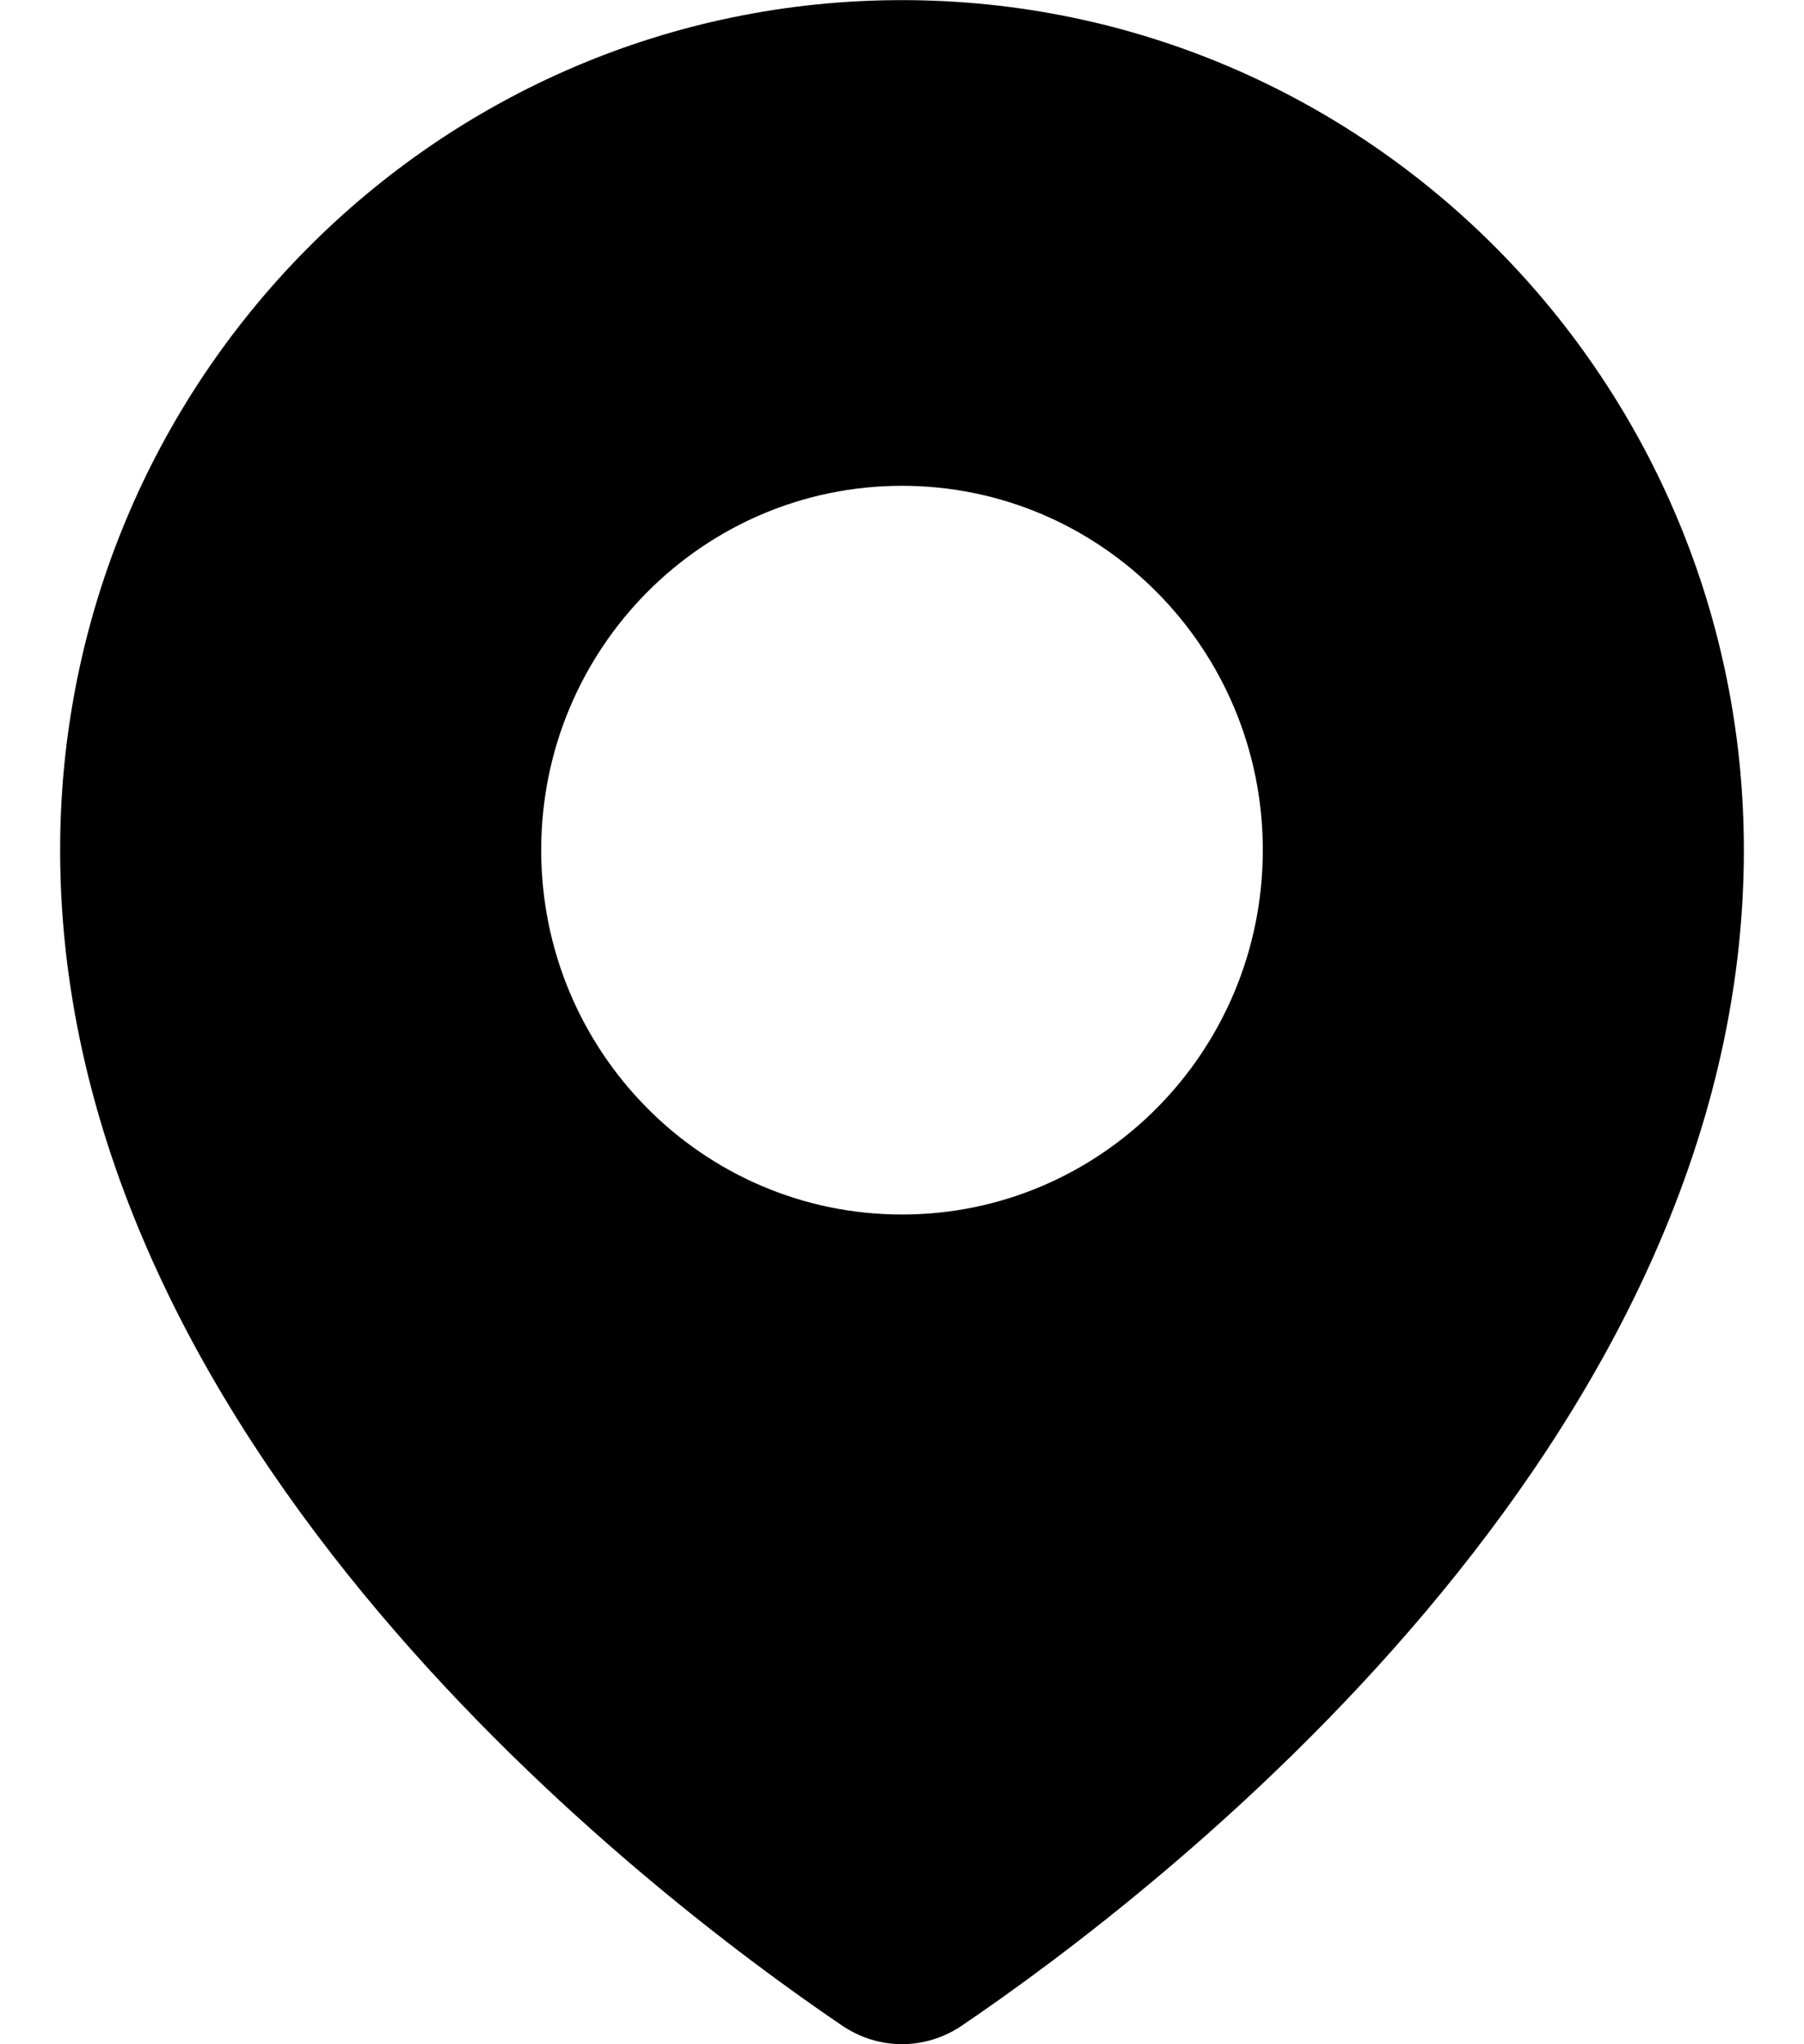 <svg width="15" height="17" viewBox="0 0 15 17" fill="none" xmlns="http://www.w3.org/2000/svg">
<g clip-path="url(#clip0_25_105)">
<path d="M7.5 0.001C11.366 0.001 14.5 3.166 14.5 7.069C14.5 12.027 9.598 15.759 7.998 16.845C7.694 17.051 7.306 17.051 7.002 16.845C5.402 15.759 0.5 12.027 0.5 7.069C0.5 3.166 3.634 0.001 7.5 0.001ZM7.5 4.04C5.843 4.04 4.5 5.396 4.5 7.069C4.5 8.743 5.843 10.1 7.5 10.1C9.157 10.1 10.5 8.743 10.5 7.069C10.5 5.396 9.157 4.04 7.5 4.04Z" fill="black"/>
</g>
<defs>
<clipPath id="clip0_25_105">
<rect width="15" height="17" fill="white"/>
</clipPath>
</defs>
</svg>
